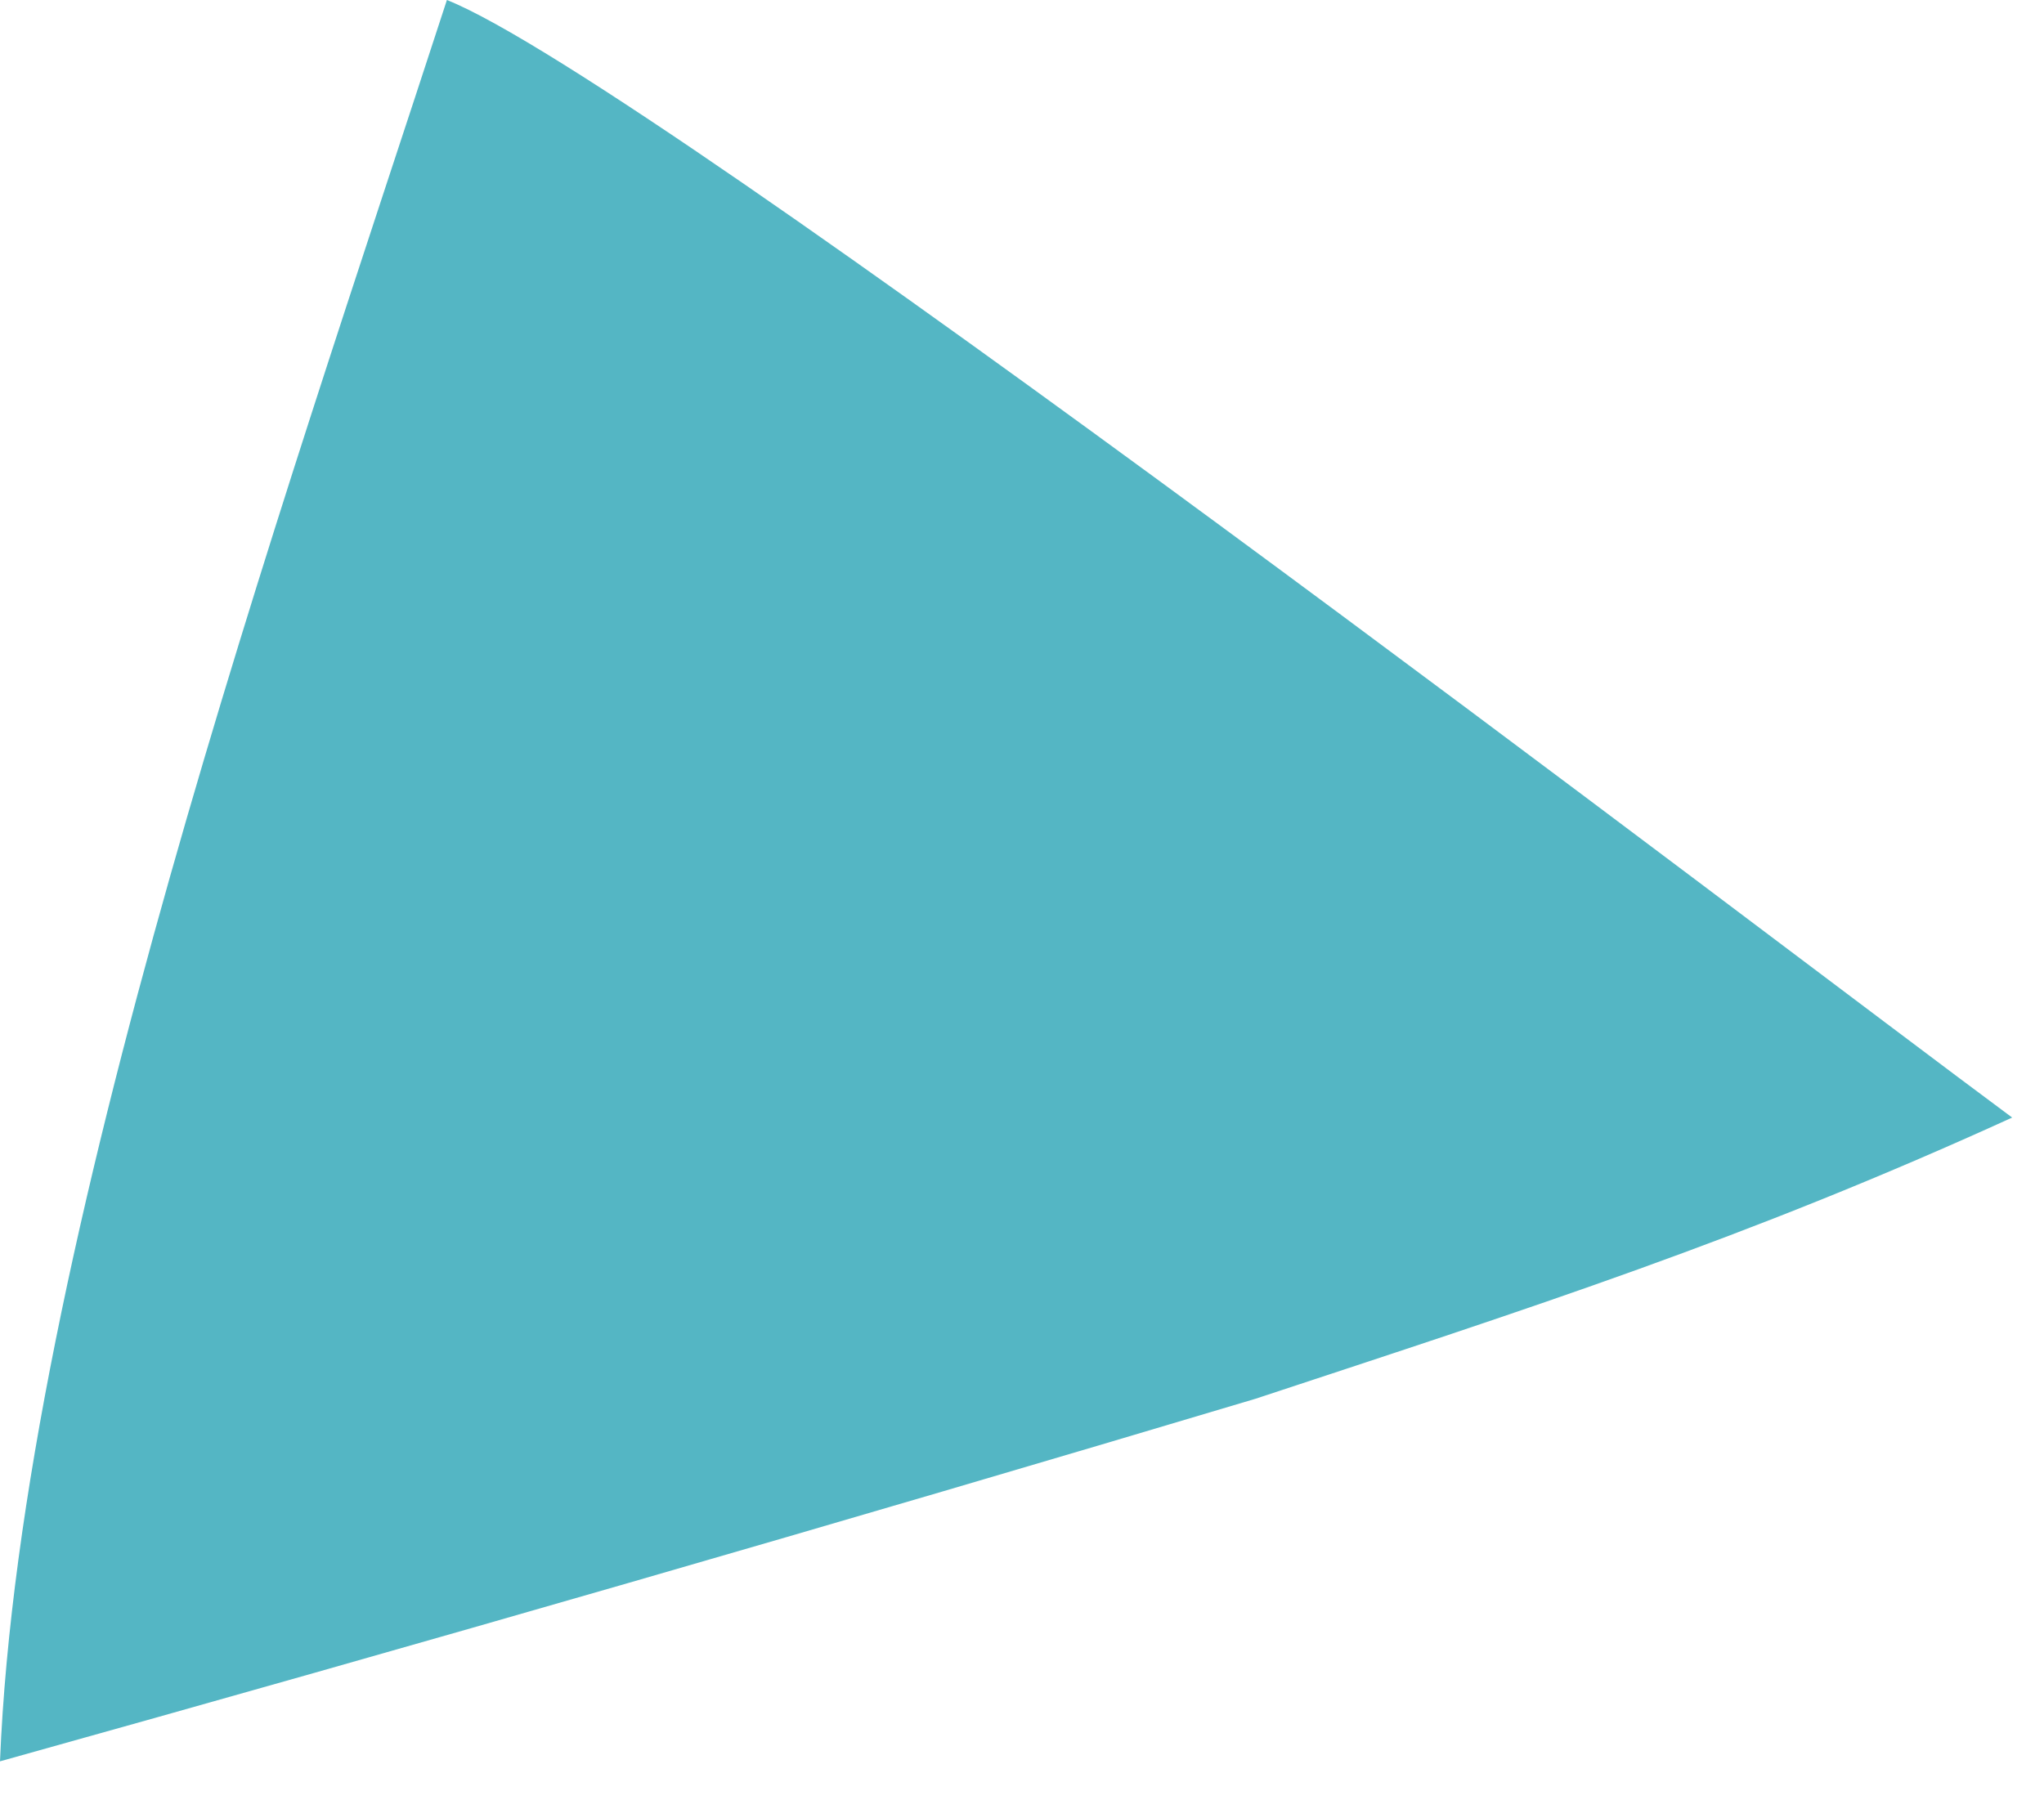 <svg width="42" height="37" viewBox="0 0 42 37" fill="none" xmlns="http://www.w3.org/2000/svg">
<path d="M9.183 0C13.389 1.674 36.446 19.34 41.346 22.968C35.874 25.464 31.487 26.869 25.799 28.747C17.223 31.31 8.622 33.793 0 36.199C0.427 25.671 5.819 10.339 9.183 0Z" fill="#54B6C4"/>
</svg>
